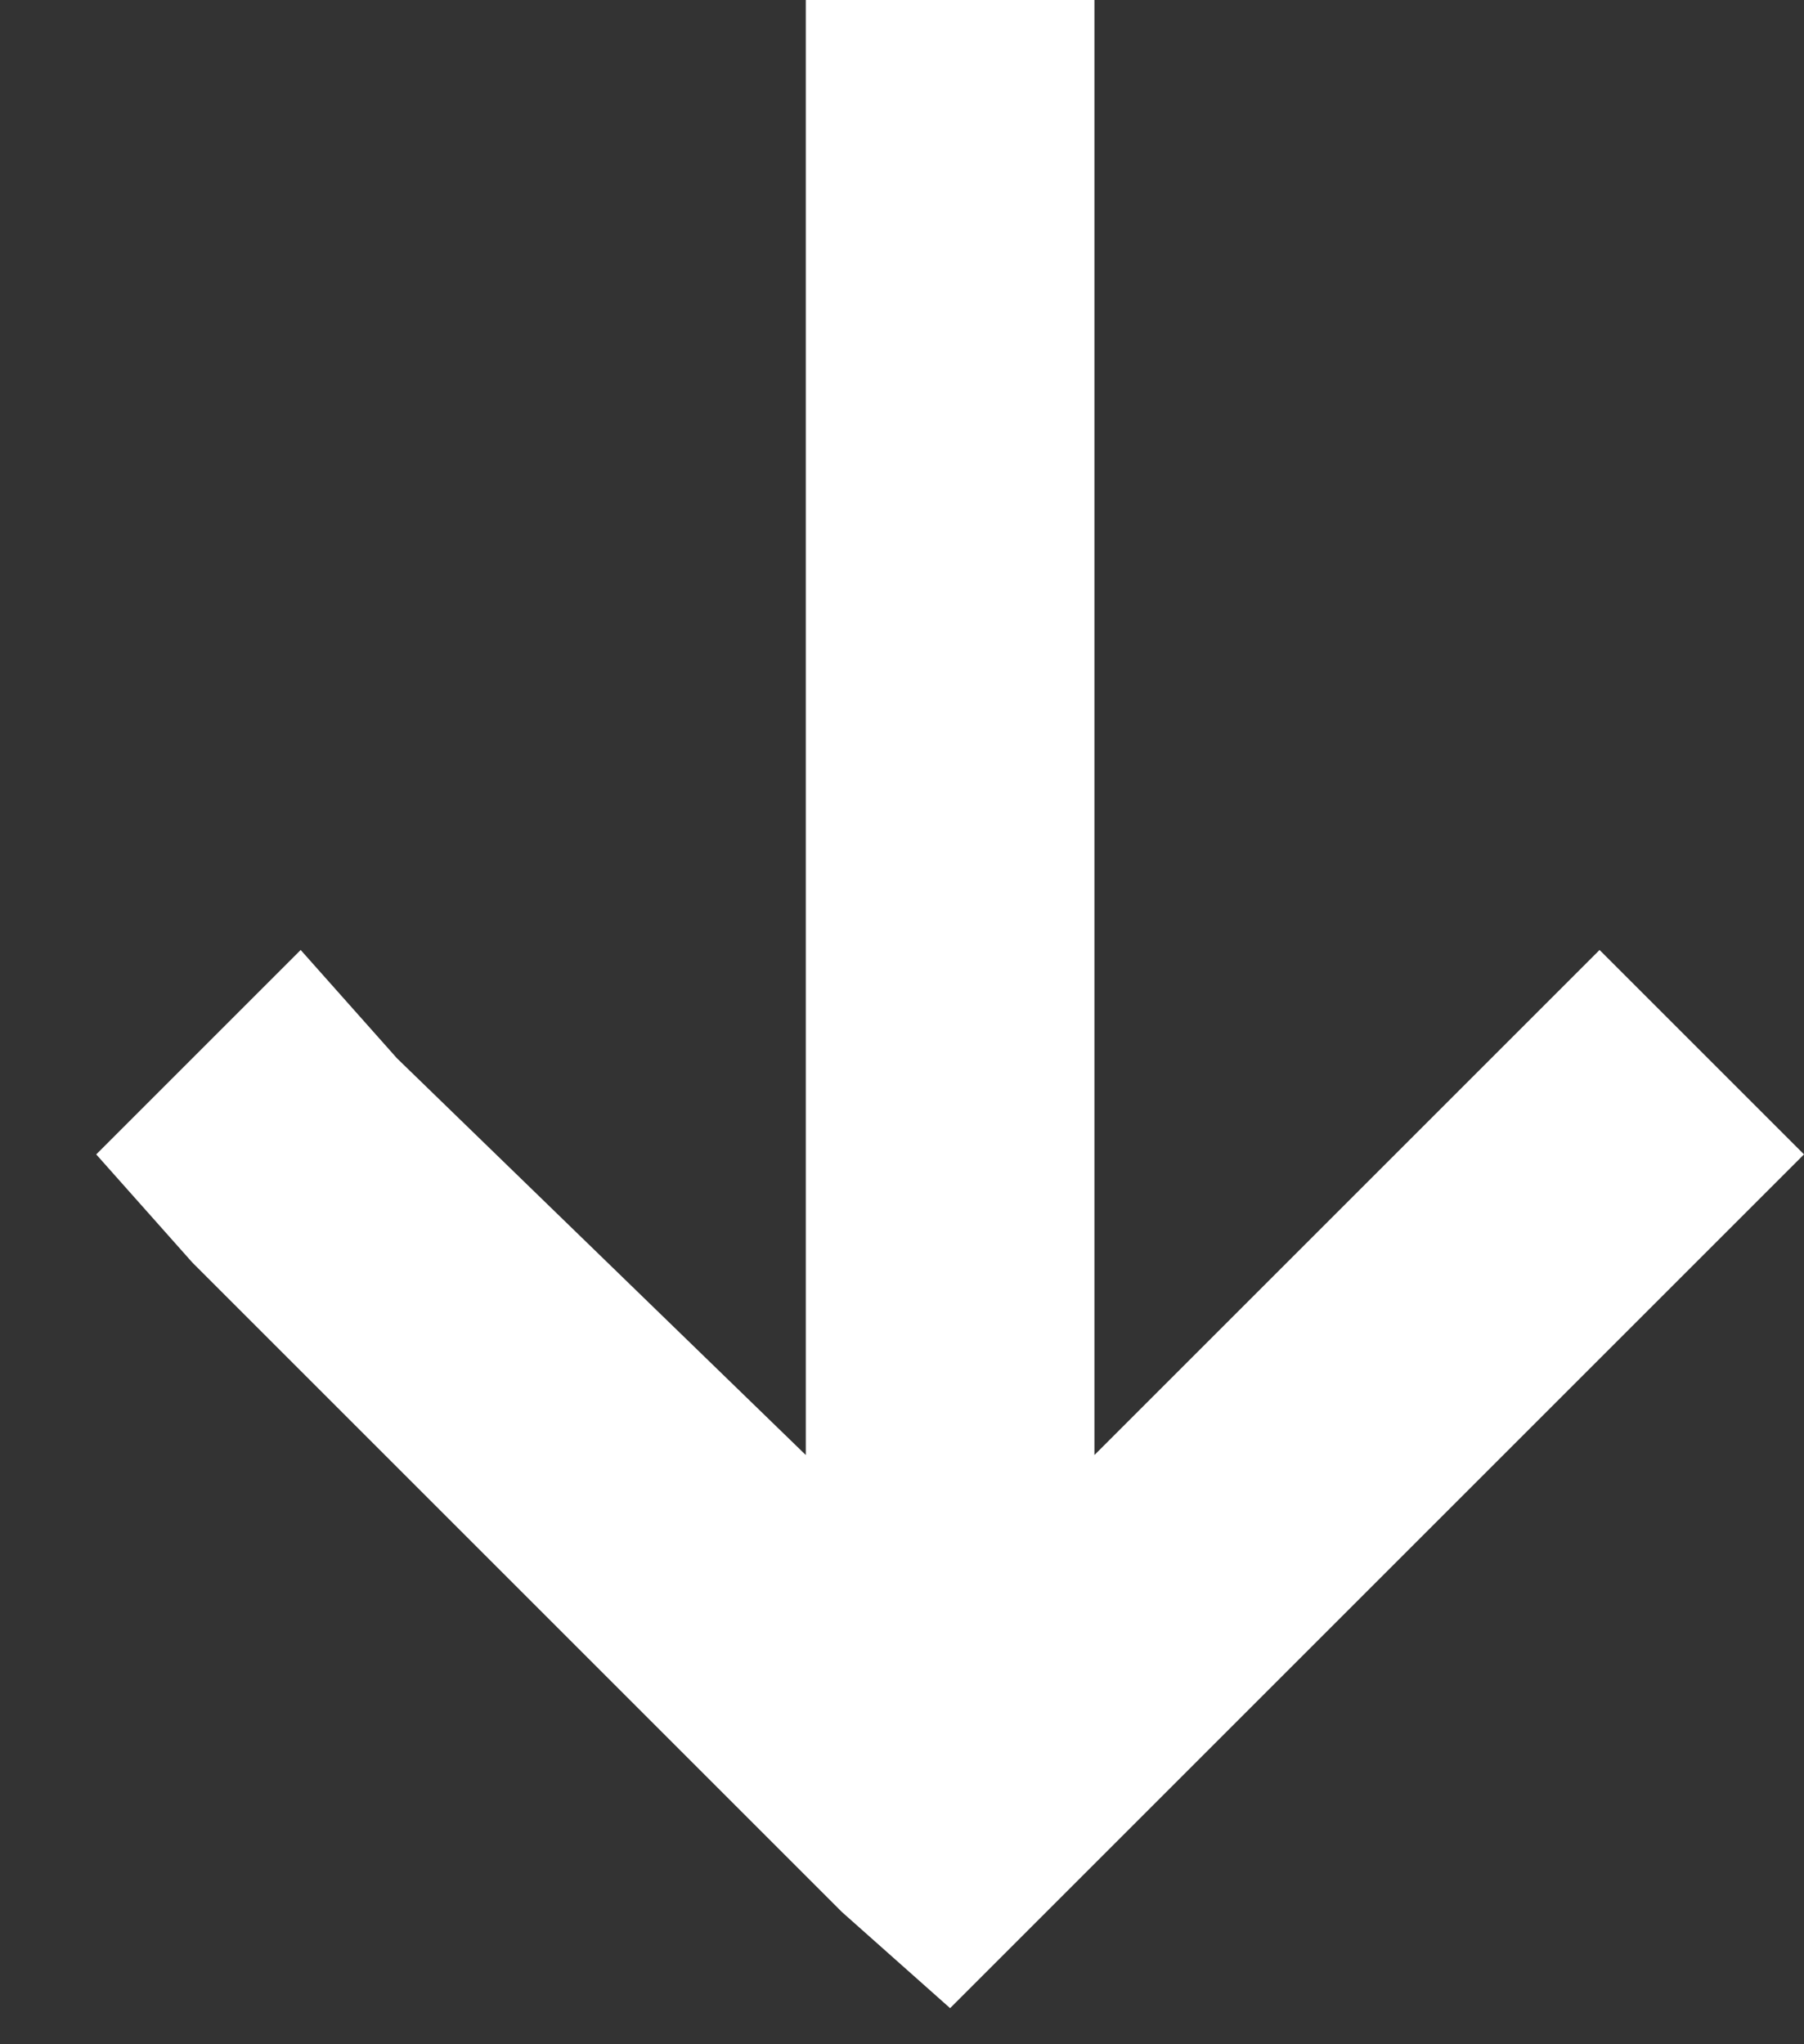 <svg version="1.2" xmlns="http://www.w3.org/2000/svg" viewBox="0 0 15 17" width="15" height="17">
	<rect x="0" y="0" width="15" height="17" fill="#333333" stroke="none"/>
	<title>section-arrow-svg</title>
	<style>
		.s0 { fill: #ffffff } 
	</style>
	<path id="arrow-left-sharp-solid" class="s0" d="m8.7 15.9l-0.8 0.8-0.9-0.8-5.4-5.4-0.8-0.9 1.7-1.7 0.8 0.9 3.4 3.3v-12.1h2.4v12.1l3.3-3.3 0.9-0.9 1.7 1.7-0.9 0.9c0 0-5.4 5.4-5.4 5.4z"/>
</svg>